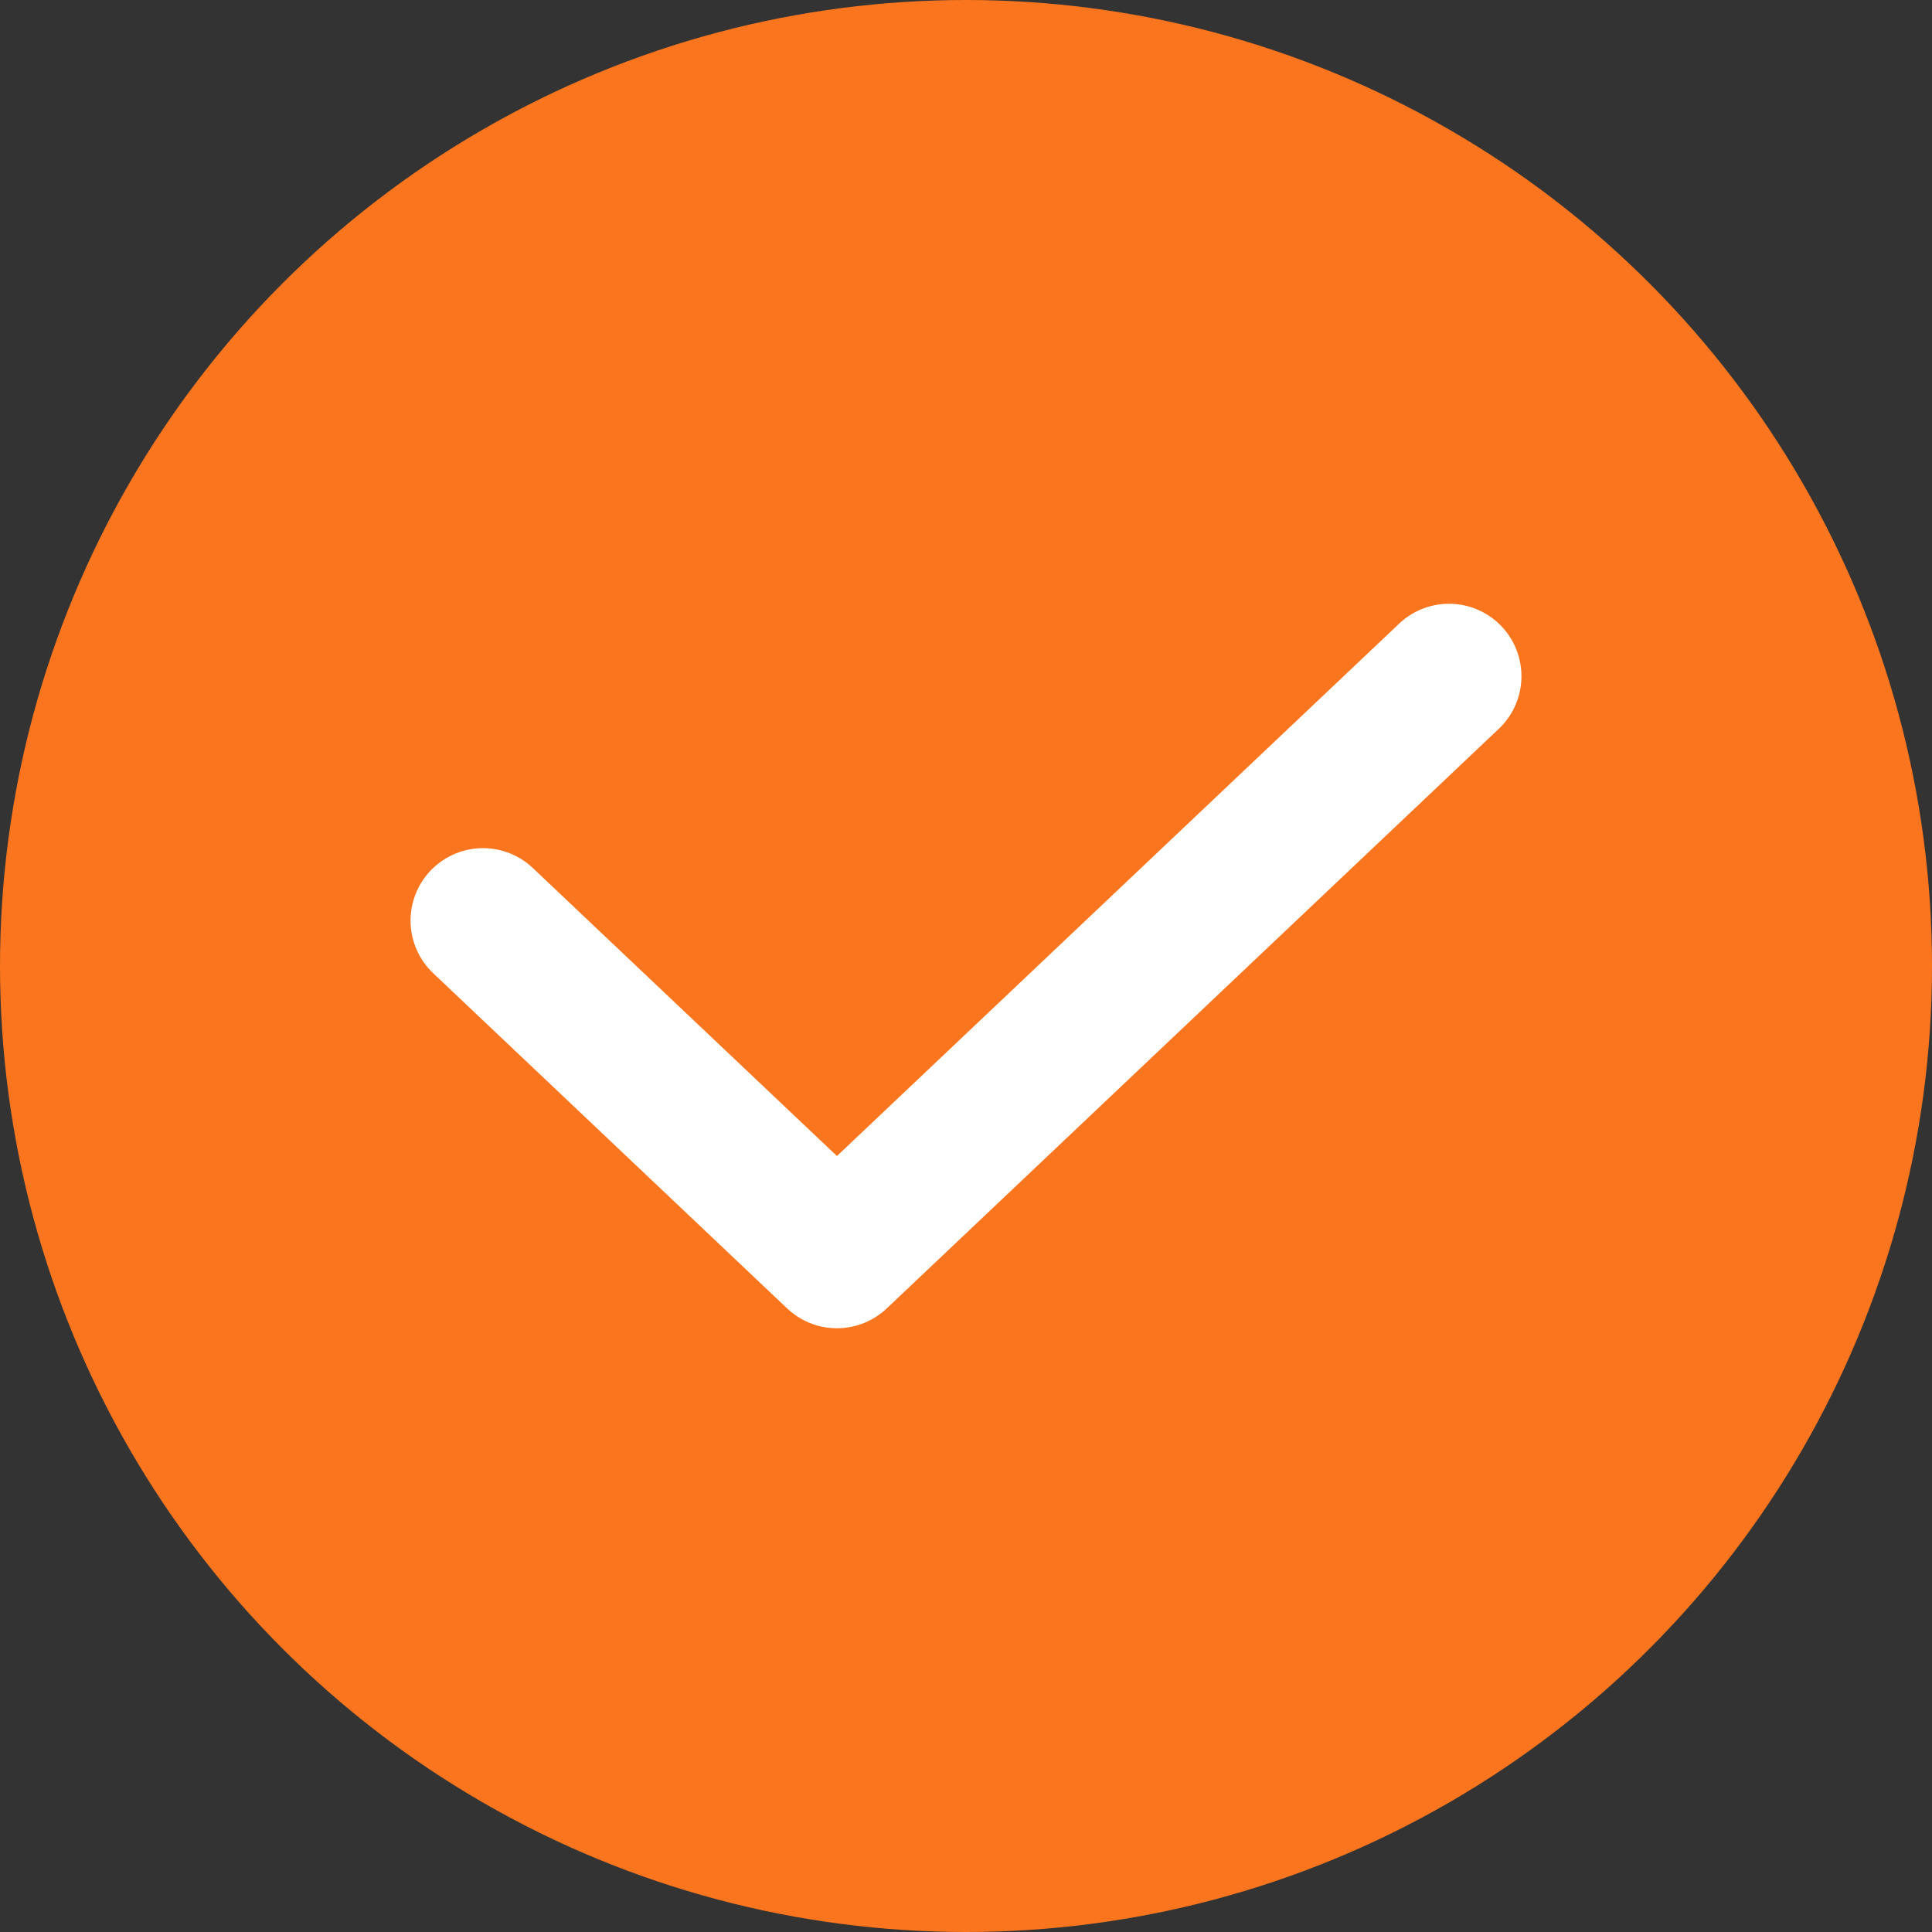 <svg width="20" height="20" viewBox="0 0 20 20" fill="none" xmlns="http://www.w3.org/2000/svg">
<rect x="0" y="0" width="20" height="20" fill="#333333" stroke="none"/>
<g id="Stepper">
<circle id="Active indicator" cx="10" cy="10" r="10" fill="#FA751E"/>
<path id="Check" d="M5 9.53L8.664 13L15 7" stroke="white" stroke-width="1.5" stroke-linecap="round" stroke-linejoin="round"/>
</g>
</svg>
